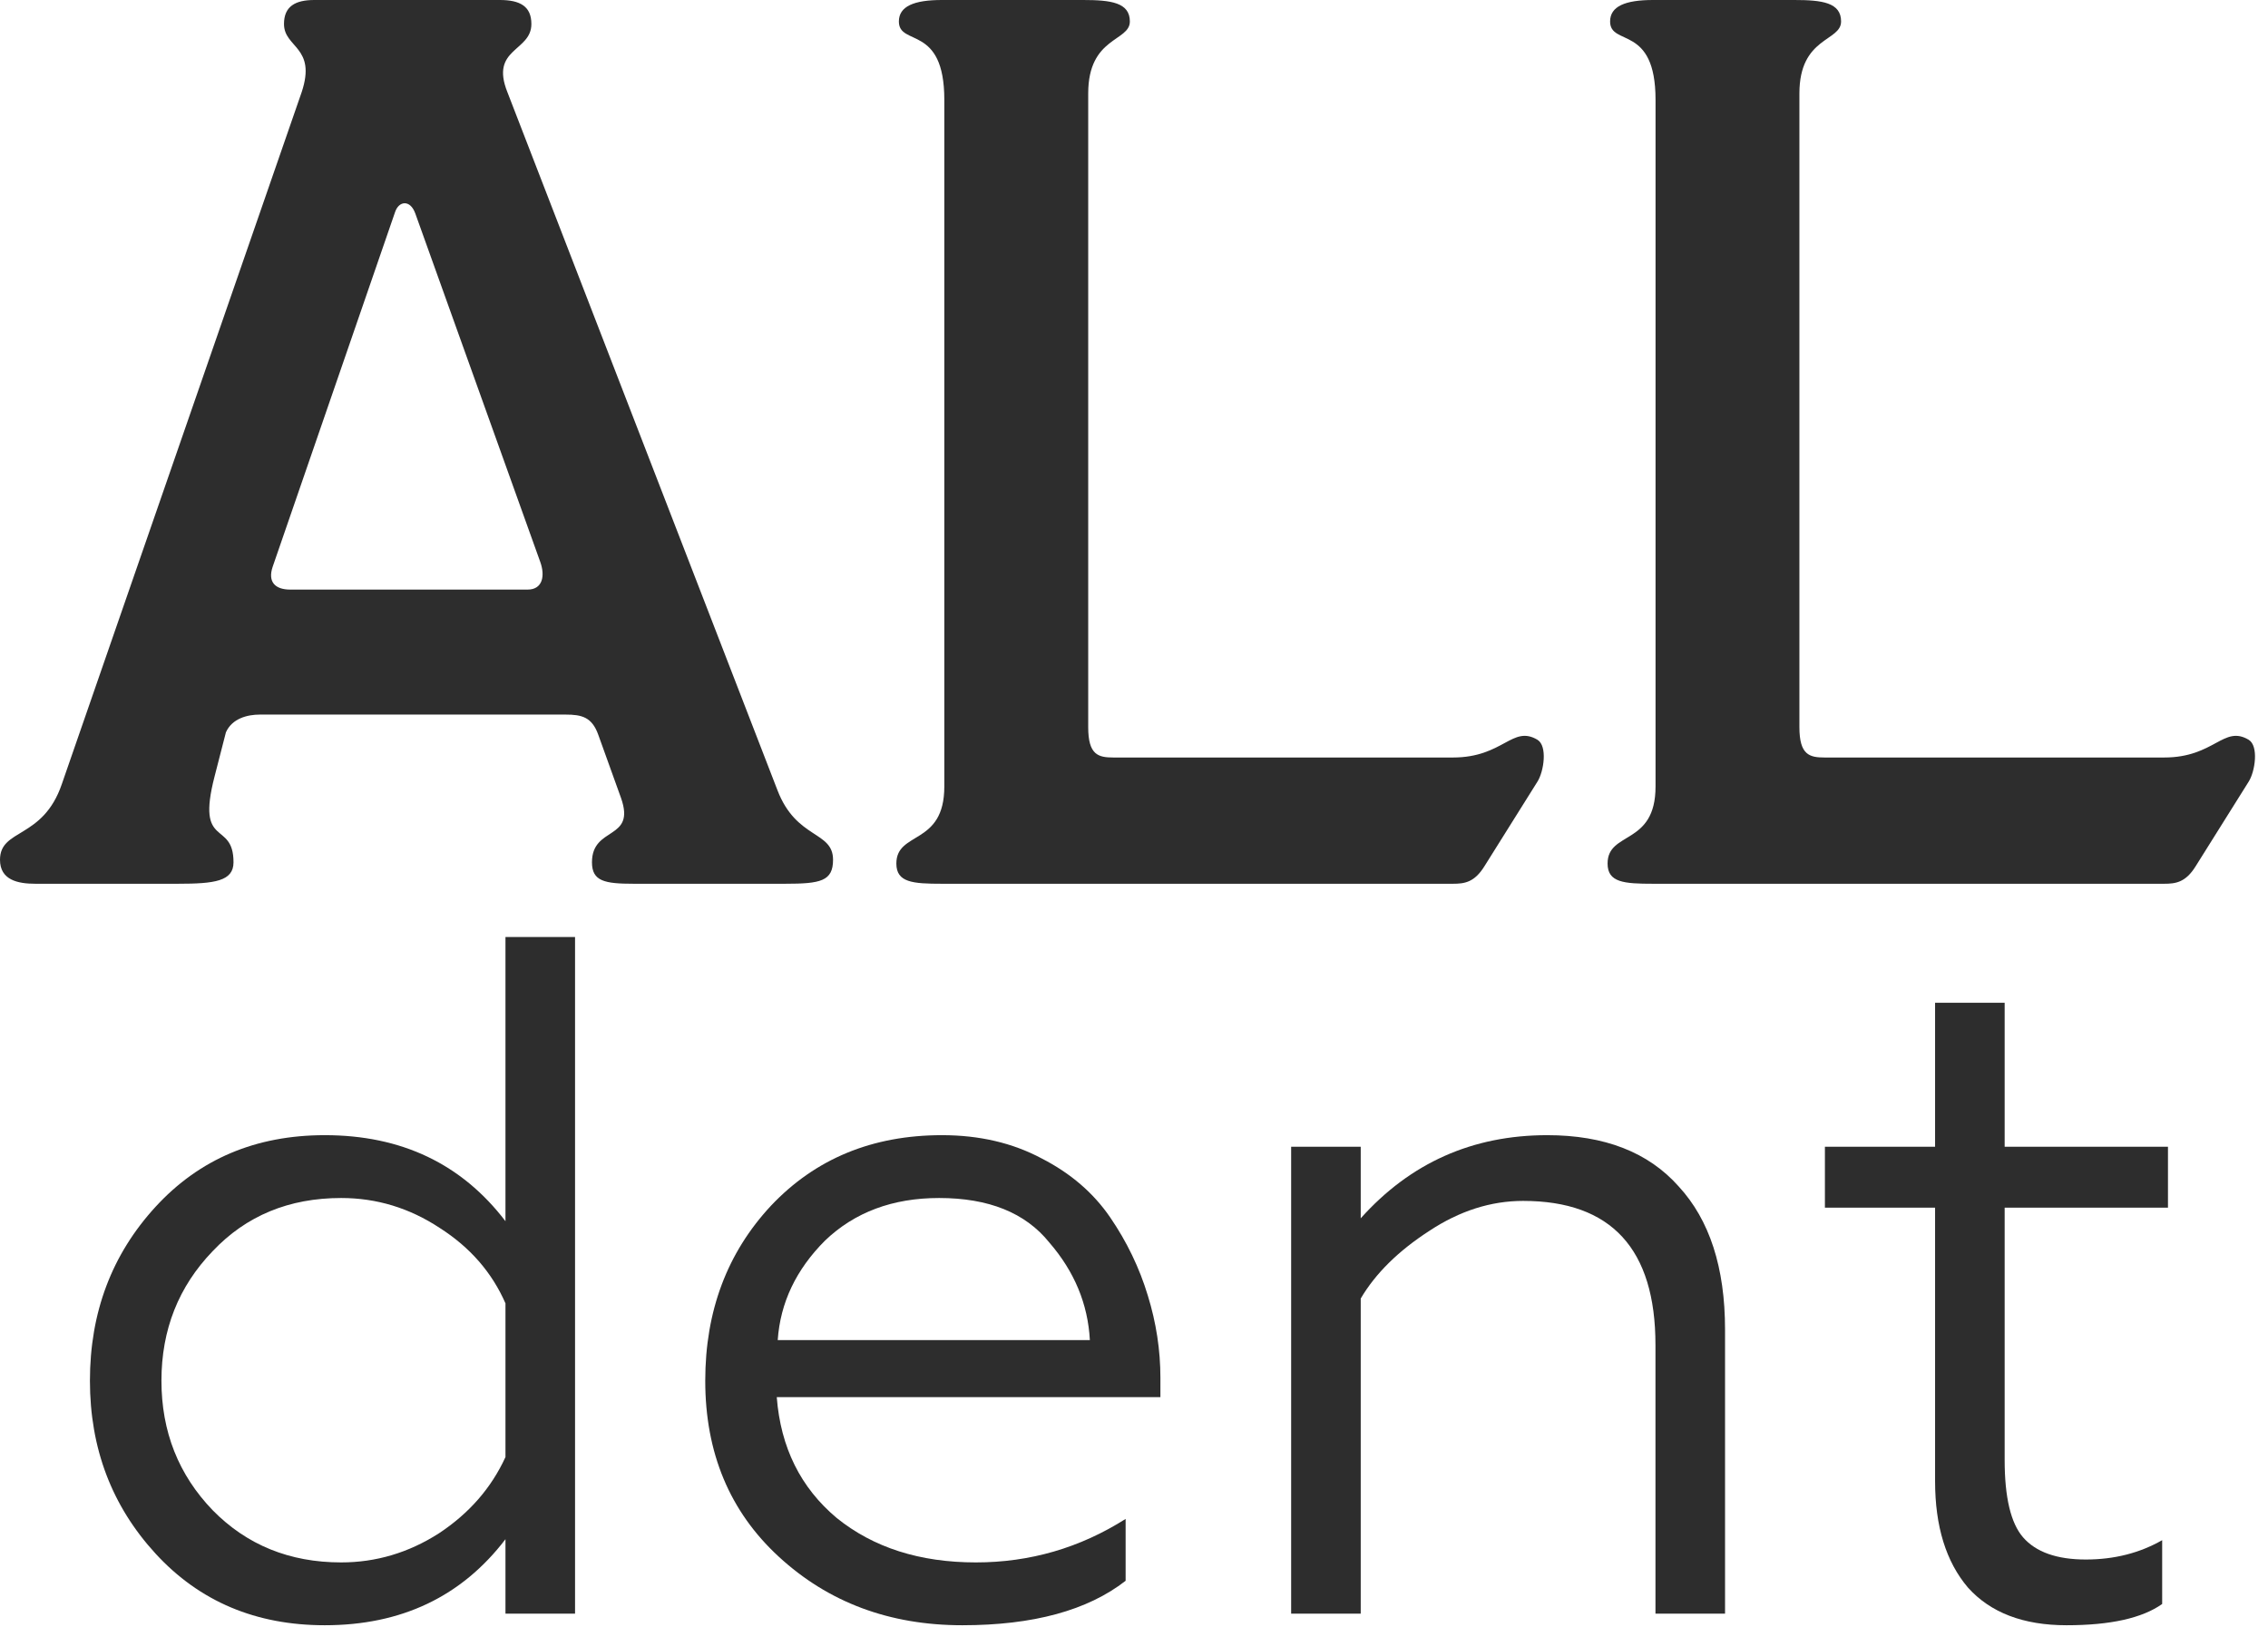 <?xml version="1.0" encoding="UTF-8"?> <svg xmlns="http://www.w3.org/2000/svg" width="115" height="83" viewBox="0 0 115 83" fill="none"><path d="M1.792 44.8C0.896 44.8 0 44.608 0 43.584C0 41.984 2.176 42.56 3.136 39.744L15.296 4.672C16.064 2.368 14.4 2.432 14.4 1.216C14.4 0.32 14.976 0 15.936 0H25.344C26.368 0 26.944 0.32 26.944 1.216C26.944 2.624 24.832 2.432 25.728 4.672L39.424 40.064C40.384 42.56 42.24 42.112 42.24 43.584C42.24 44.672 41.6 44.8 39.808 44.8H32.128C30.656 44.8 30.016 44.672 30.016 43.712C30.016 41.856 32.256 42.624 31.488 40.448L30.336 37.248C30.016 36.352 29.504 36.224 28.672 36.224H13.184C12.544 36.224 11.776 36.416 11.456 37.12L10.88 39.36C9.92 43.072 11.84 41.536 11.84 43.712C11.84 44.672 10.88 44.8 9.024 44.8H1.792ZM14.72 29.888H26.752C27.52 29.888 27.648 29.184 27.392 28.48L21.056 10.816C20.8 10.112 20.224 10.176 20.032 10.752L13.824 28.736C13.568 29.504 13.952 29.888 14.72 29.888Z" fill="#2D2D2D"></path><path d="M47.754 44.8C46.282 44.8 45.45 44.736 45.45 43.776C45.45 42.112 47.882 42.88 47.882 39.872V5.056C47.882 1.216 45.578 2.368 45.578 1.088C45.578 0.32 46.346 0 47.754 0H54.922C56.33 0 57.29 0.128 57.29 1.088C57.29 2.112 55.178 1.856 55.178 4.736V36.864C55.178 38.272 55.69 38.4 56.458 38.4H73.674C76.234 38.4 76.682 36.736 77.962 37.504C78.474 37.824 78.282 39.104 77.962 39.616L75.274 43.904C74.762 44.736 74.25 44.8 73.674 44.8H47.754Z" fill="#2D2D2D"></path><path d="M83.817 44.8C82.344 44.8 81.513 44.736 81.513 43.776C81.513 42.112 83.945 42.88 83.945 39.872V5.056C83.945 1.216 81.641 2.368 81.641 1.088C81.641 0.32 82.409 0 83.817 0H90.984C92.392 0 93.353 0.128 93.353 1.088C93.353 2.112 91.24 1.856 91.24 4.736V36.864C91.24 38.272 91.752 38.4 92.52 38.4H109.737C112.297 38.4 112.745 36.736 114.025 37.504C114.537 37.824 114.345 39.104 114.025 39.616L111.337 43.904C110.825 44.736 110.313 44.8 109.737 44.8H83.817Z" fill="#2D2D2D"></path><path d="M25.63 61.906V47.5H29.158V81.8H25.63V78.027C23.409 80.934 20.355 82.388 16.467 82.388C12.972 82.388 10.114 81.179 7.892 78.762C5.671 76.345 4.56 73.421 4.56 69.991C4.56 66.528 5.671 63.588 7.892 61.171C10.114 58.754 12.972 57.545 16.467 57.545C20.355 57.545 23.409 58.999 25.63 61.906ZM25.63 73.862V66.071C24.944 64.503 23.834 63.229 22.298 62.249C20.763 61.236 19.097 60.73 17.3 60.73C14.654 60.73 12.482 61.628 10.783 63.425C9.052 65.222 8.186 67.41 8.186 69.991C8.186 72.572 9.052 74.76 10.783 76.557C12.515 78.321 14.687 79.203 17.3 79.203C19.064 79.203 20.714 78.713 22.249 77.733C23.785 76.72 24.912 75.43 25.63 73.862Z" fill="#2D2D2D"></path><path d="M48.794 82.388C45.102 82.388 41.999 81.228 39.484 78.909C37.001 76.622 35.76 73.65 35.76 69.991C35.76 66.463 36.87 63.507 39.092 61.122C41.346 58.737 44.237 57.545 47.765 57.545C49.659 57.545 51.342 57.937 52.812 58.721C54.282 59.472 55.441 60.469 56.291 61.71C57.14 62.951 57.777 64.274 58.202 65.679C58.626 67.051 58.839 68.439 58.839 69.844V70.824H39.386C39.582 73.372 40.594 75.414 42.424 76.949C44.286 78.452 46.638 79.203 49.48 79.203C52.224 79.203 54.755 78.468 57.075 76.998V80.134C55.147 81.637 52.387 82.388 48.794 82.388ZM39.435 67.933H55.262C55.164 66.104 54.478 64.454 53.204 62.984C51.995 61.481 50.133 60.73 47.618 60.73C45.266 60.73 43.338 61.449 41.836 62.886C40.366 64.356 39.565 66.038 39.435 67.933Z" fill="#2D2D2D"></path><path d="M68.996 65.826V81.8H65.468V58.133H68.996V61.759C71.511 58.95 74.663 57.545 78.453 57.545C81.36 57.545 83.581 58.411 85.117 60.142C86.685 61.841 87.469 64.258 87.469 67.394V81.8H83.941V68.178C83.941 63.311 81.703 60.877 77.228 60.877C75.594 60.877 74.01 61.383 72.475 62.396C70.907 63.409 69.747 64.552 68.996 65.826Z" fill="#2D2D2D"></path><path d="M104.783 82.388C102.594 82.388 100.928 81.751 99.785 80.477C98.674 79.17 98.119 77.374 98.119 75.087V61.22H92.533V58.133H98.119V50.832H101.647V58.133H109.928V61.22H101.647V74.009C101.647 75.904 101.957 77.21 102.578 77.929C103.231 78.68 104.293 79.056 105.763 79.056C107.2 79.056 108.491 78.729 109.634 78.076V81.31C108.621 82.029 107.004 82.388 104.783 82.388Z" fill="#2D2D2D"></path></svg> 